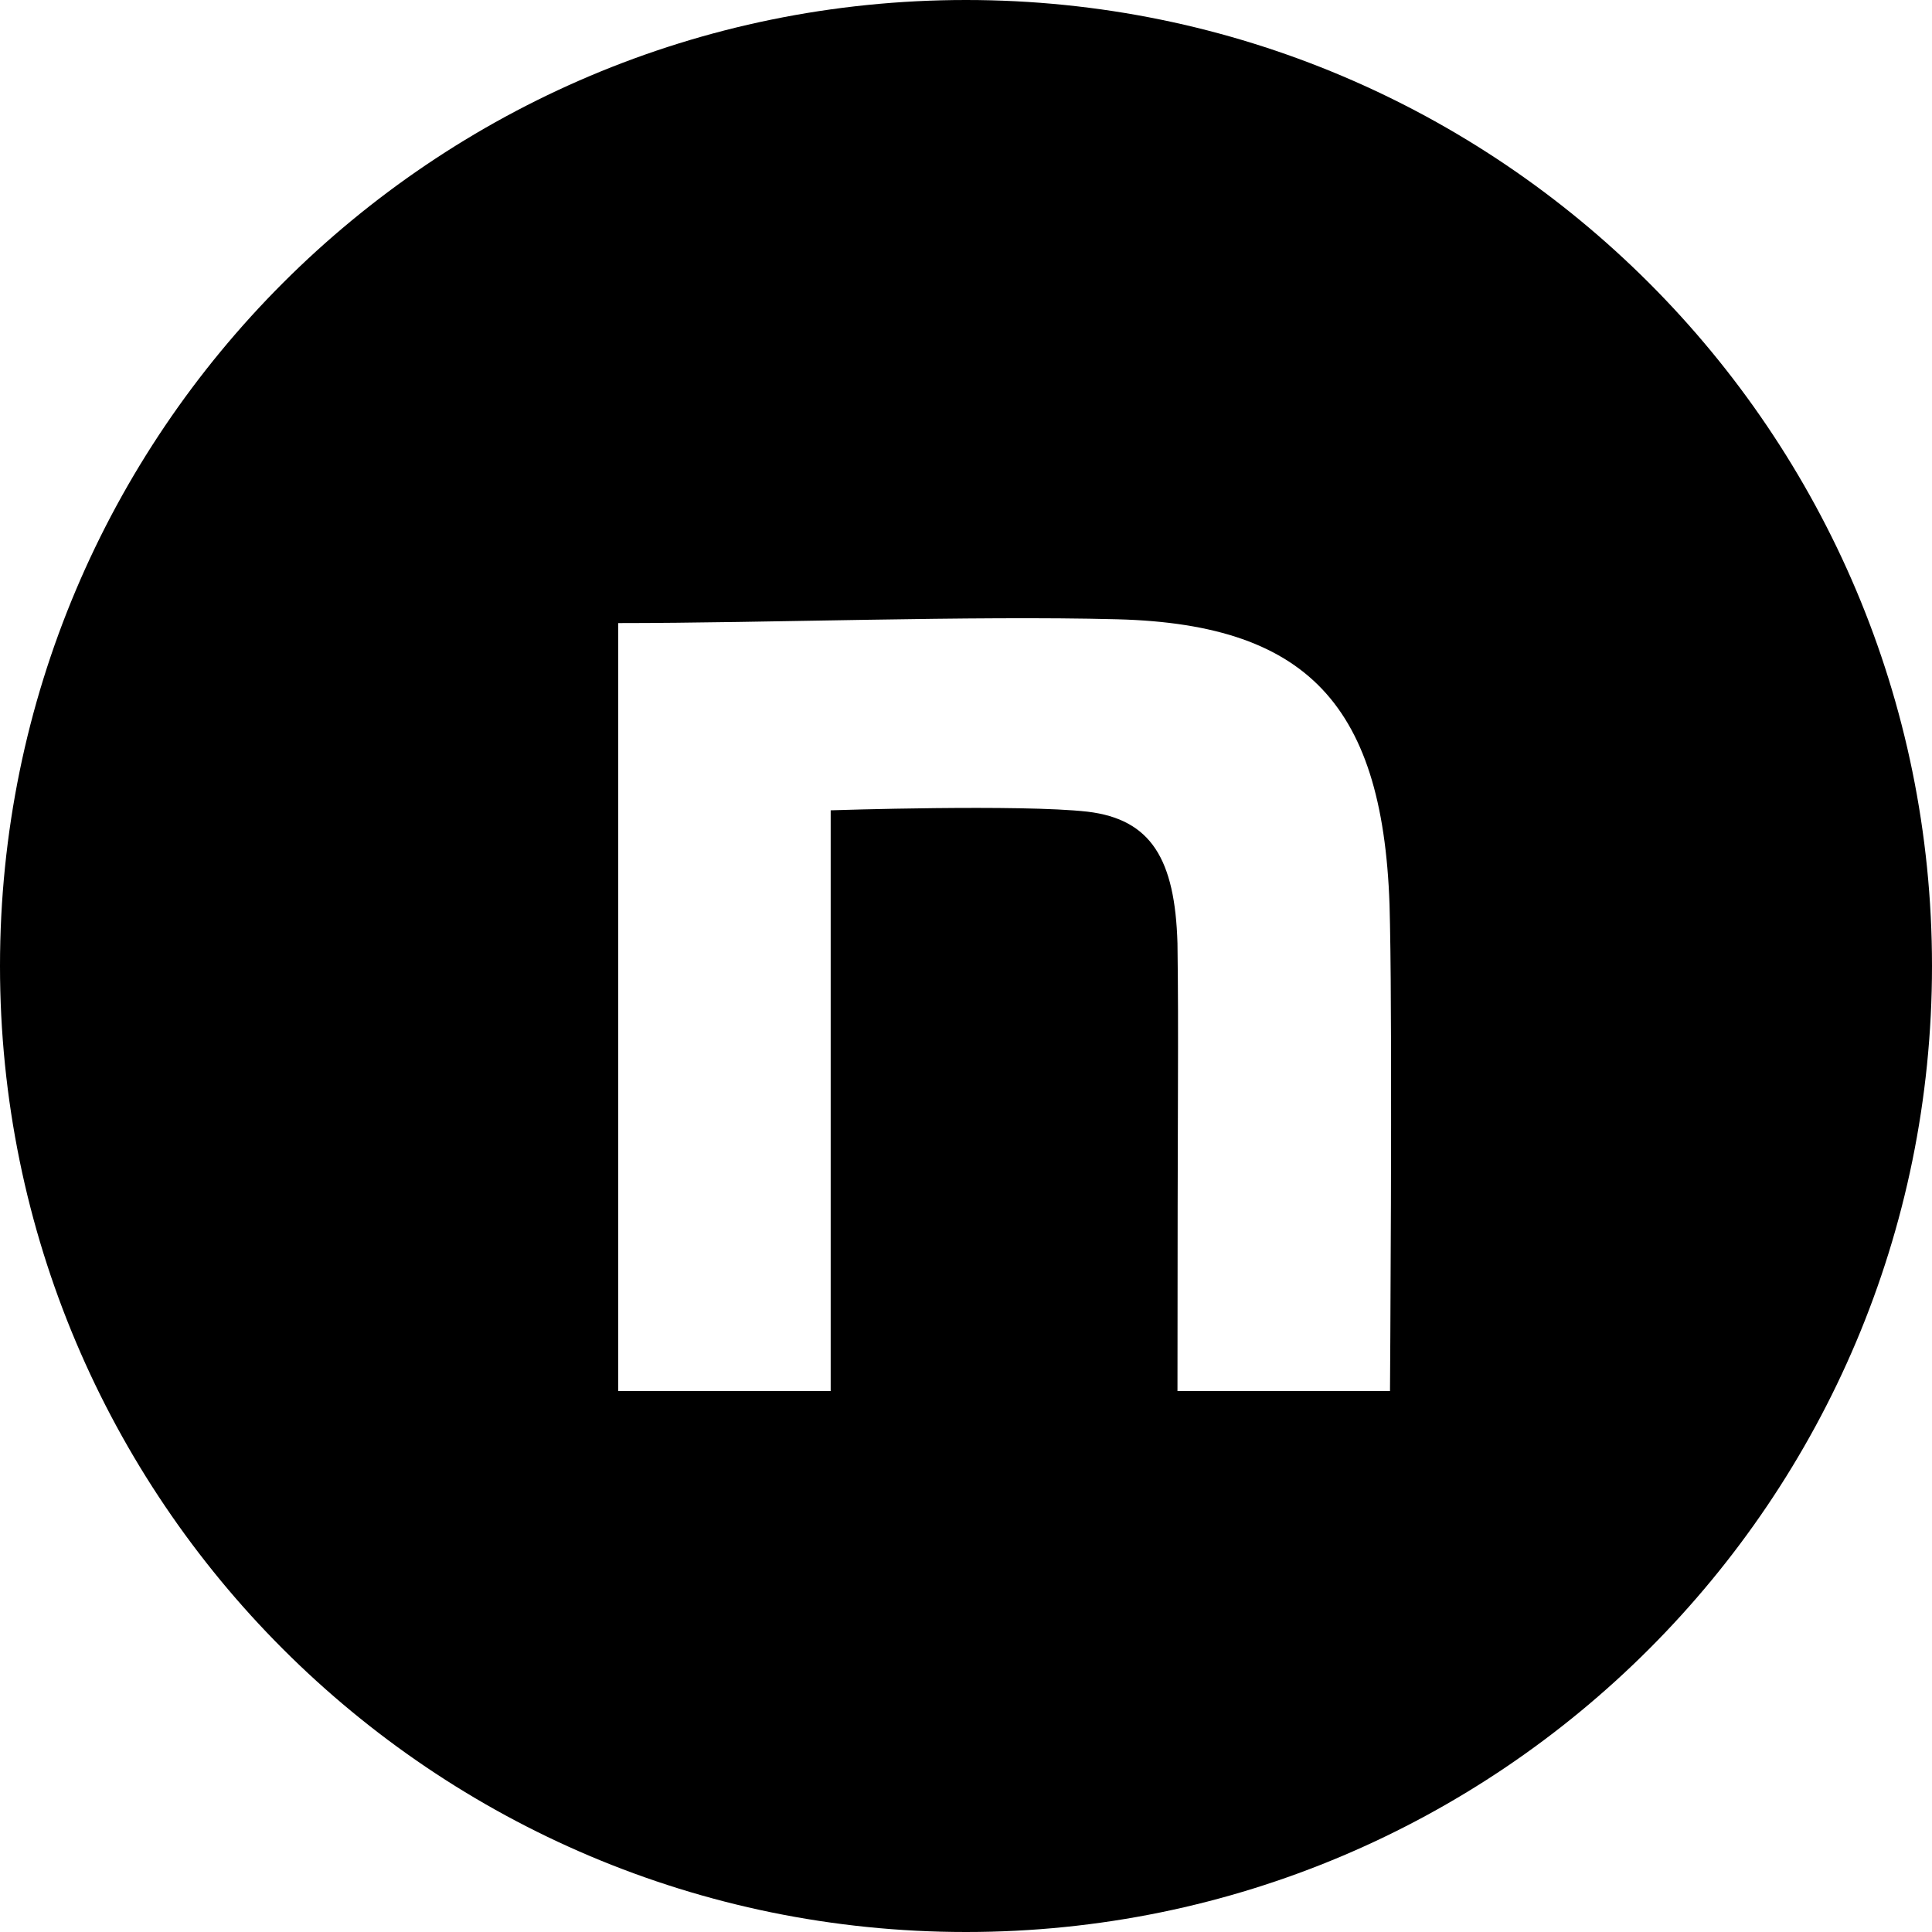 <svg width="24" height="24" viewBox="0 0 24 24" fill="none" xmlns="http://www.w3.org/2000/svg">
<g clip-path="url(#clip0_533_63)">
<path d="M12 0C18.627 0 24 5.373 24 12C24 18.627 18.627 24 12 24C5.373 24 0 18.627 0 12C0 5.373 5.373 0 12 0ZM13.879 7.693C12.061 7.646 9.529 7.74 7.68 7.74V17.28H10.319V10.066C10.348 10.065 12.676 9.989 13.51 10.083C14.302 10.178 14.596 10.675 14.627 11.717C14.643 12.901 14.627 13.522 14.627 17.28H17.267C17.267 17.28 17.298 12.984 17.267 11.483C17.235 8.83 16.318 7.756 13.879 7.693Z" fill="black"/>
</g>
<defs>
<clipPath id="clip0_533_63">
<rect width="24" height="24" fill="white"/>
</clipPath>
</defs>
</svg>
